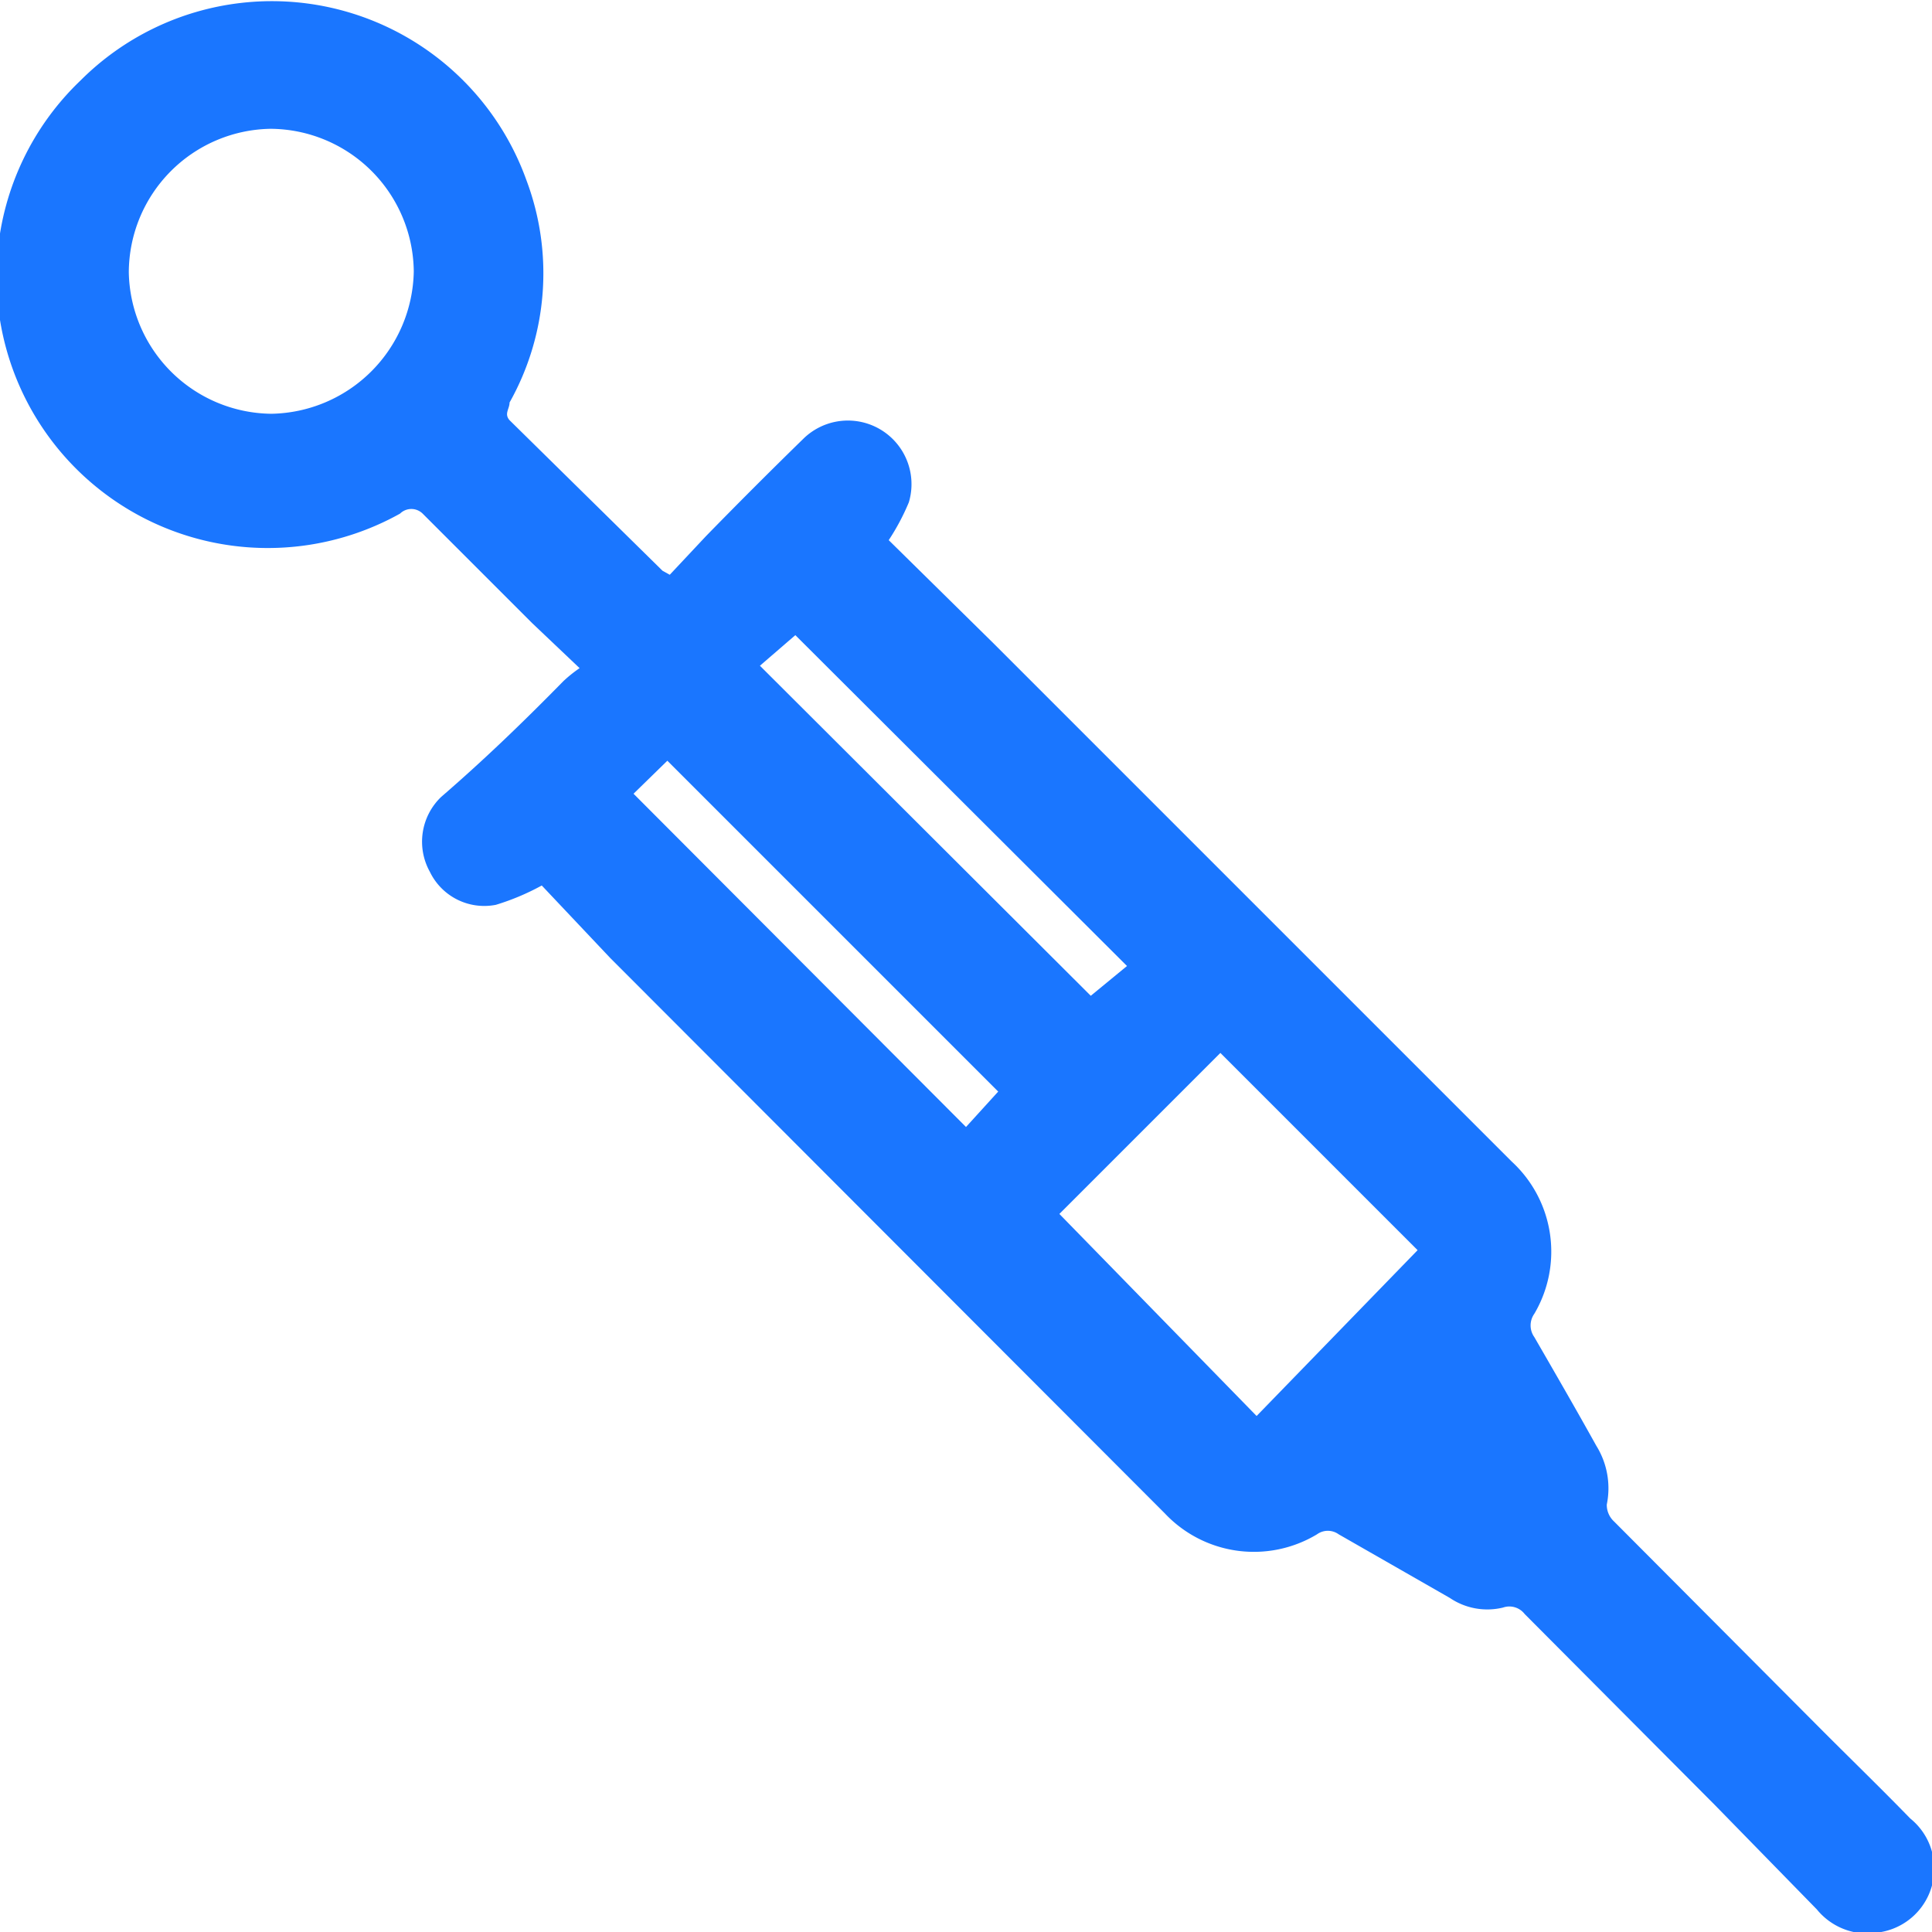 <svg id="Слой_1" data-name="Слой 1" xmlns="http://www.w3.org/2000/svg" width="24" height="24" viewBox="0 0 24 24"><defs><style>.cls-1{fill:#1a76ff;}</style></defs><title>3869</title><path class="cls-1" d="M6.73,11a3,3,0,0,1-.57.24.75.75,0,0,1-.82-.41.77.77,0,0,1,.14-.93C6,9.45,6.47,9,7,8.46A1.68,1.68,0,0,1,7.2,8.3l-.59-.56L5.25,6.38a.2.2,0,0,0-.28,0A3.37,3.37,0,0,1,1,1,3.36,3.36,0,0,1,6.54,2.24,3.28,3.28,0,0,1,6.33,5c0,.08-.07.14,0,.22L8.23,7.09l.09.05.45-.48c.4-.41.8-.81,1.21-1.21a.79.79,0,0,1,1.31.79,2.82,2.82,0,0,1-.25.47L12.35,8l6.43,6.43a1.52,1.52,0,0,1,.28,1.89.25.25,0,0,0,0,.29c.26.45.52.9.77,1.35a1,1,0,0,1,.13.73.28.28,0,0,0,.09.21l2.61,2.62c.36.36.72.71,1.07,1.07A.8.8,0,0,1,23.37,24a.81.81,0,0,1-.8-.28L21.3,22.42l-2.36-2.37a.24.24,0,0,0-.27-.08.83.83,0,0,1-.66-.12l-1.38-.79a.23.23,0,0,0-.27,0,1.52,1.52,0,0,1-1.89-.26L7.58,11.9Zm8.88,6.59,2-2.06-2.45-2.45-2,2ZM1.6,3.38A1.79,1.79,0,0,0,3.37,5.14,1.8,1.8,0,0,0,5.14,3.37,1.79,1.79,0,0,0,3.36,1.6,1.79,1.79,0,0,0,1.6,3.38ZM12.4,13.56,8.29,9.45l-.42.41L12,14Zm1.15-1.19L14,12,9.88,7.89l-.44.38Z"/></svg>
